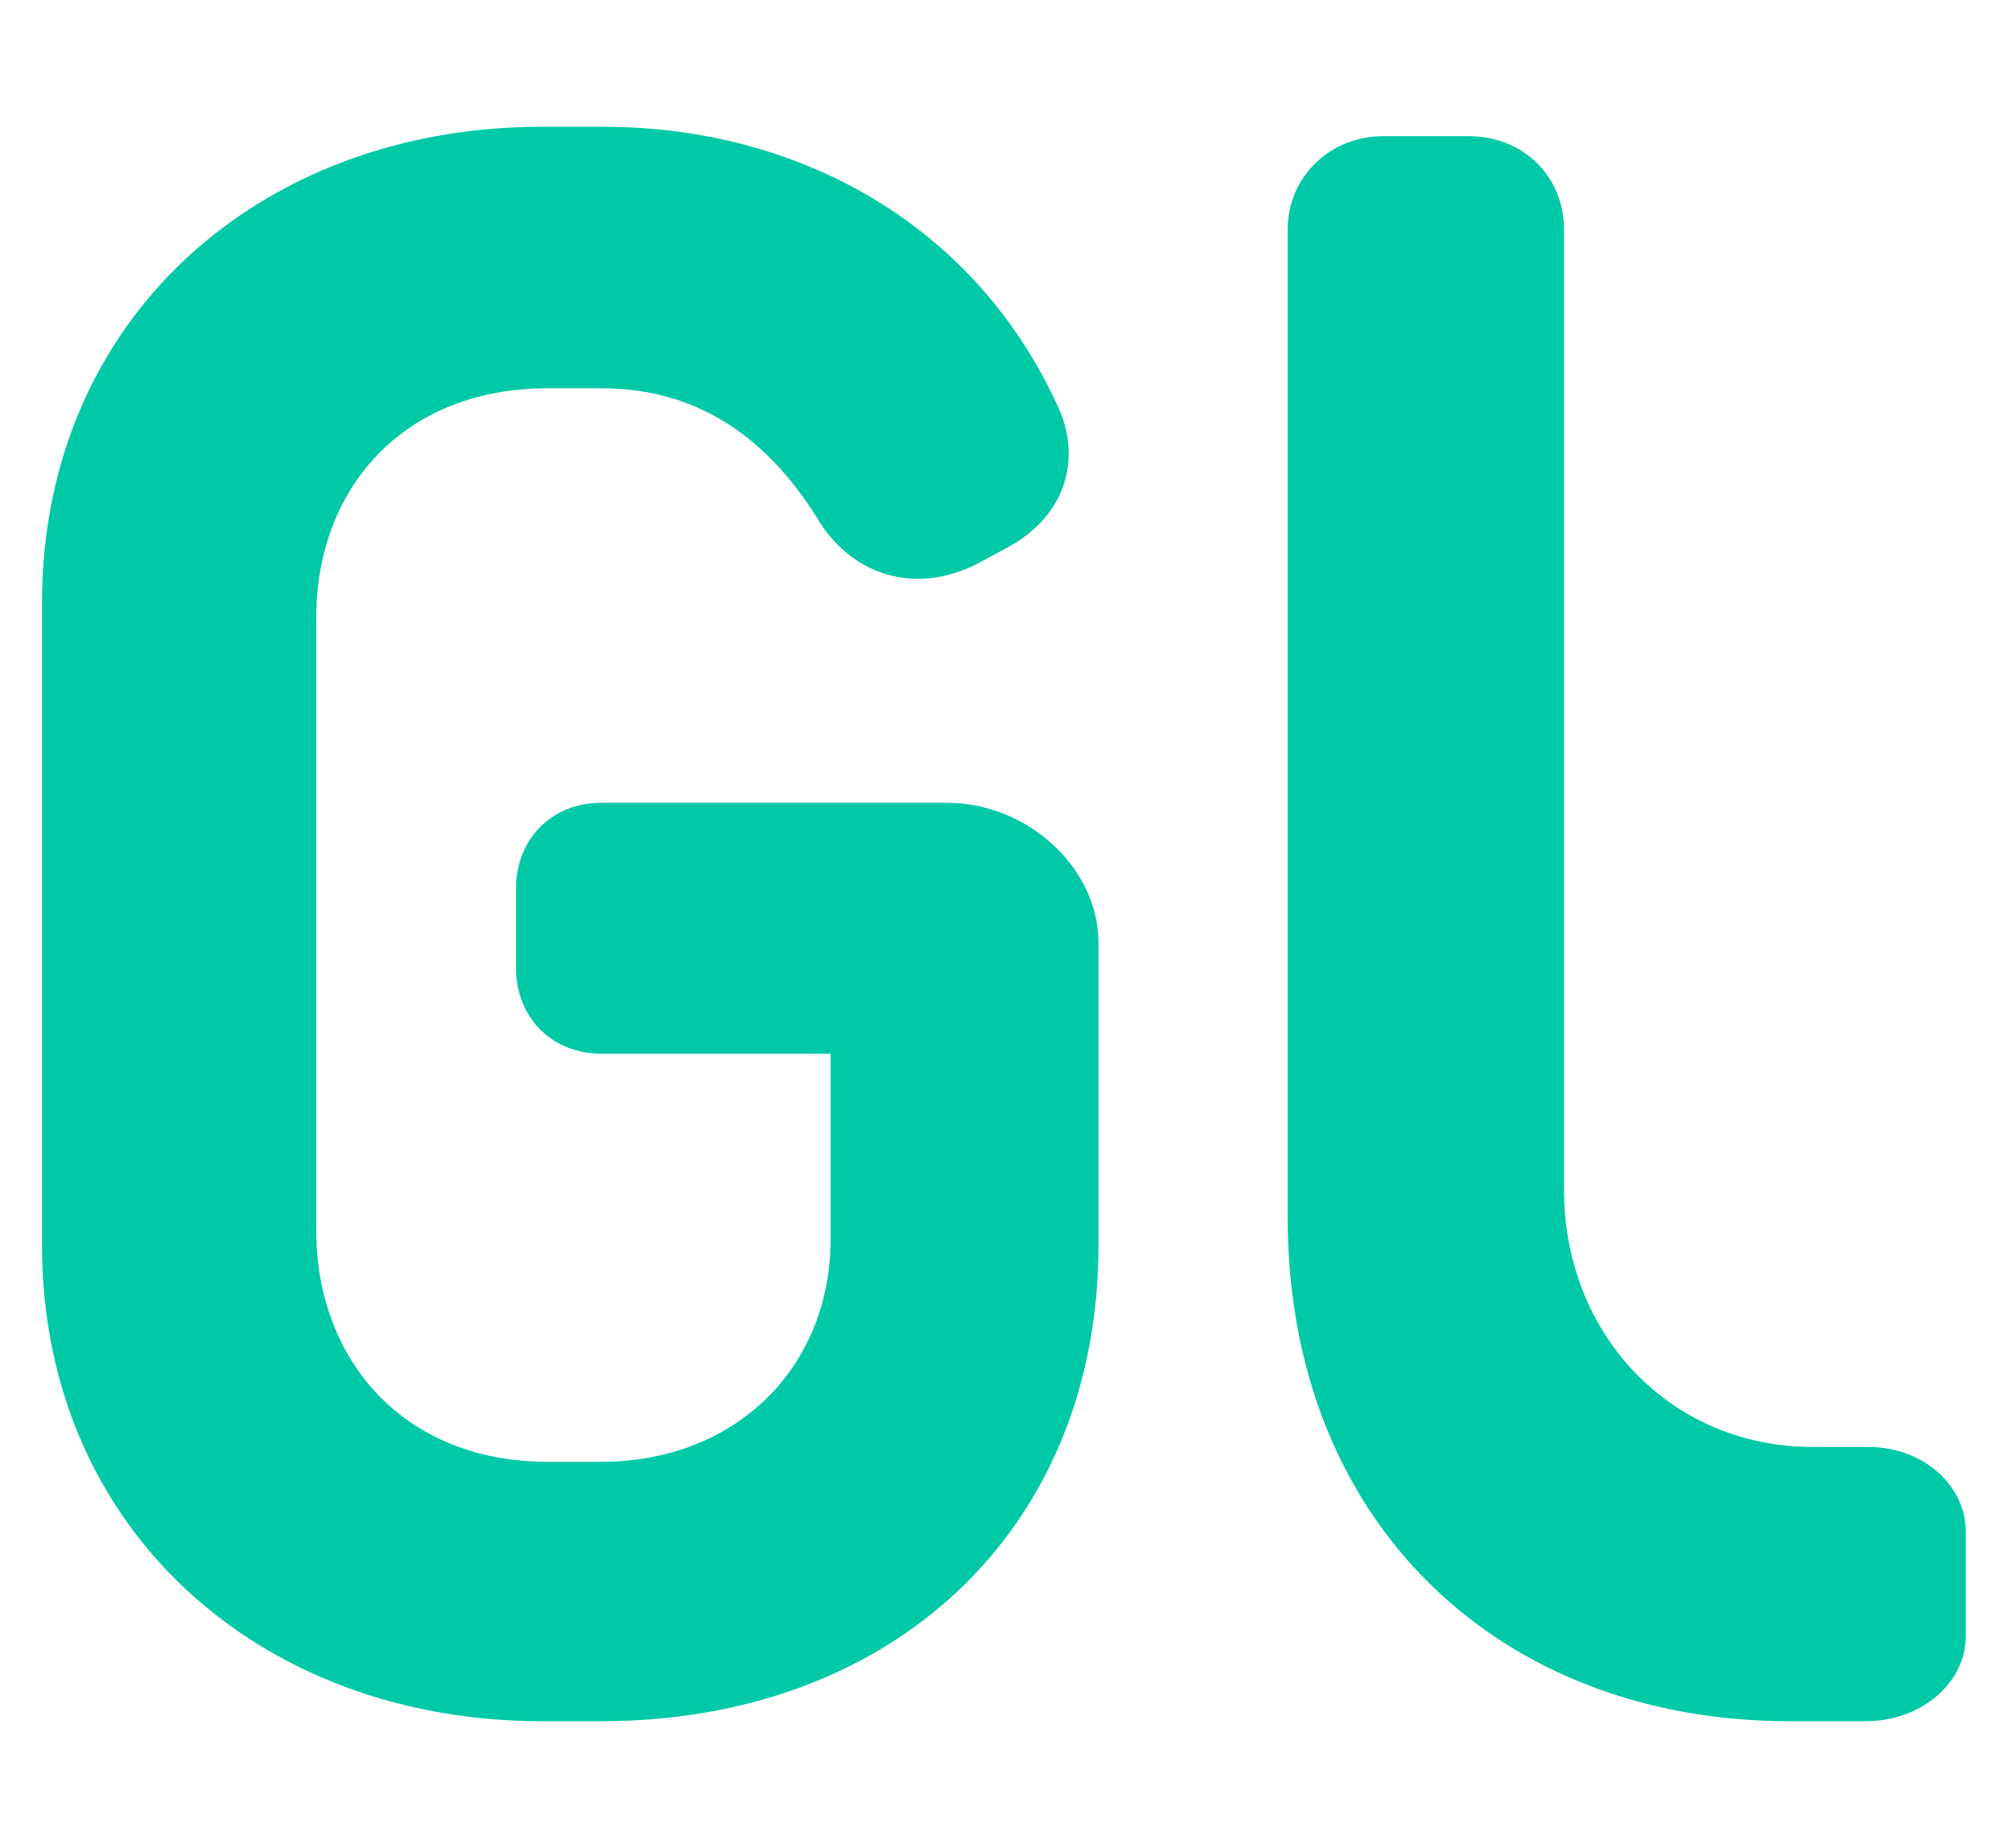 <?xml version="1.0" encoding="UTF-8"?>
<svg id="Logo" xmlns="http://www.w3.org/2000/svg" viewBox="0 0 2903.04 2666.09">
  <defs>
    <style>
      .cls-1 {
        fill: #00c9a7;
      }
    </style>
  </defs>
  <path id="R" class="cls-1" d="M2692.19,2483.21h-110.42c-417.12,0-723.84-285.24-723.84-726.91V331.4c0-76.68,61.35-134.95,138.02-134.95h122.68c79.75,0,138.02,58.27,138.02,134.95v1385.03c0,208.56,153.36,371.12,358.85,371.12h79.75c79.75,0,141.08,55.2,141.08,122.68v150.29c0,67.48-64.4,122.69-144.15,122.69Z"/>
  <path id="G" class="cls-1" d="M1367.2,1158.22h-499.93c-73.61,0-122.68,55.21-122.68,122.68v116.55c0,67.48,49.07,122.68,122.68,122.68h331.25v266.84c0,187.09-138.02,322.05-331.25,322.05h-76.68c-208.56,0-334.31-147.22-334.31-334.31v-883.32c0-187.09,125.75-331.25,334.31-331.25h76.68c150.28,0,245.37,82.81,309.78,184.03,49.07,85.88,144.15,116.55,236.17,67.48l39.87-21.47c79.75-42.94,107.35-119.61,76.68-196.29-119.61-269.9-377.25-410.99-659.43-410.99h-88.94c-404.86,0-720.77,276.04-720.77,687.03v926.26c0,410.99,315.91,687.03,720.77,687.03h85.88c420.19,0,717.7-276.03,717.7-687.03v-435.53c0-110.42-104.28-202.43-217.77-202.43Z"/>
</svg>